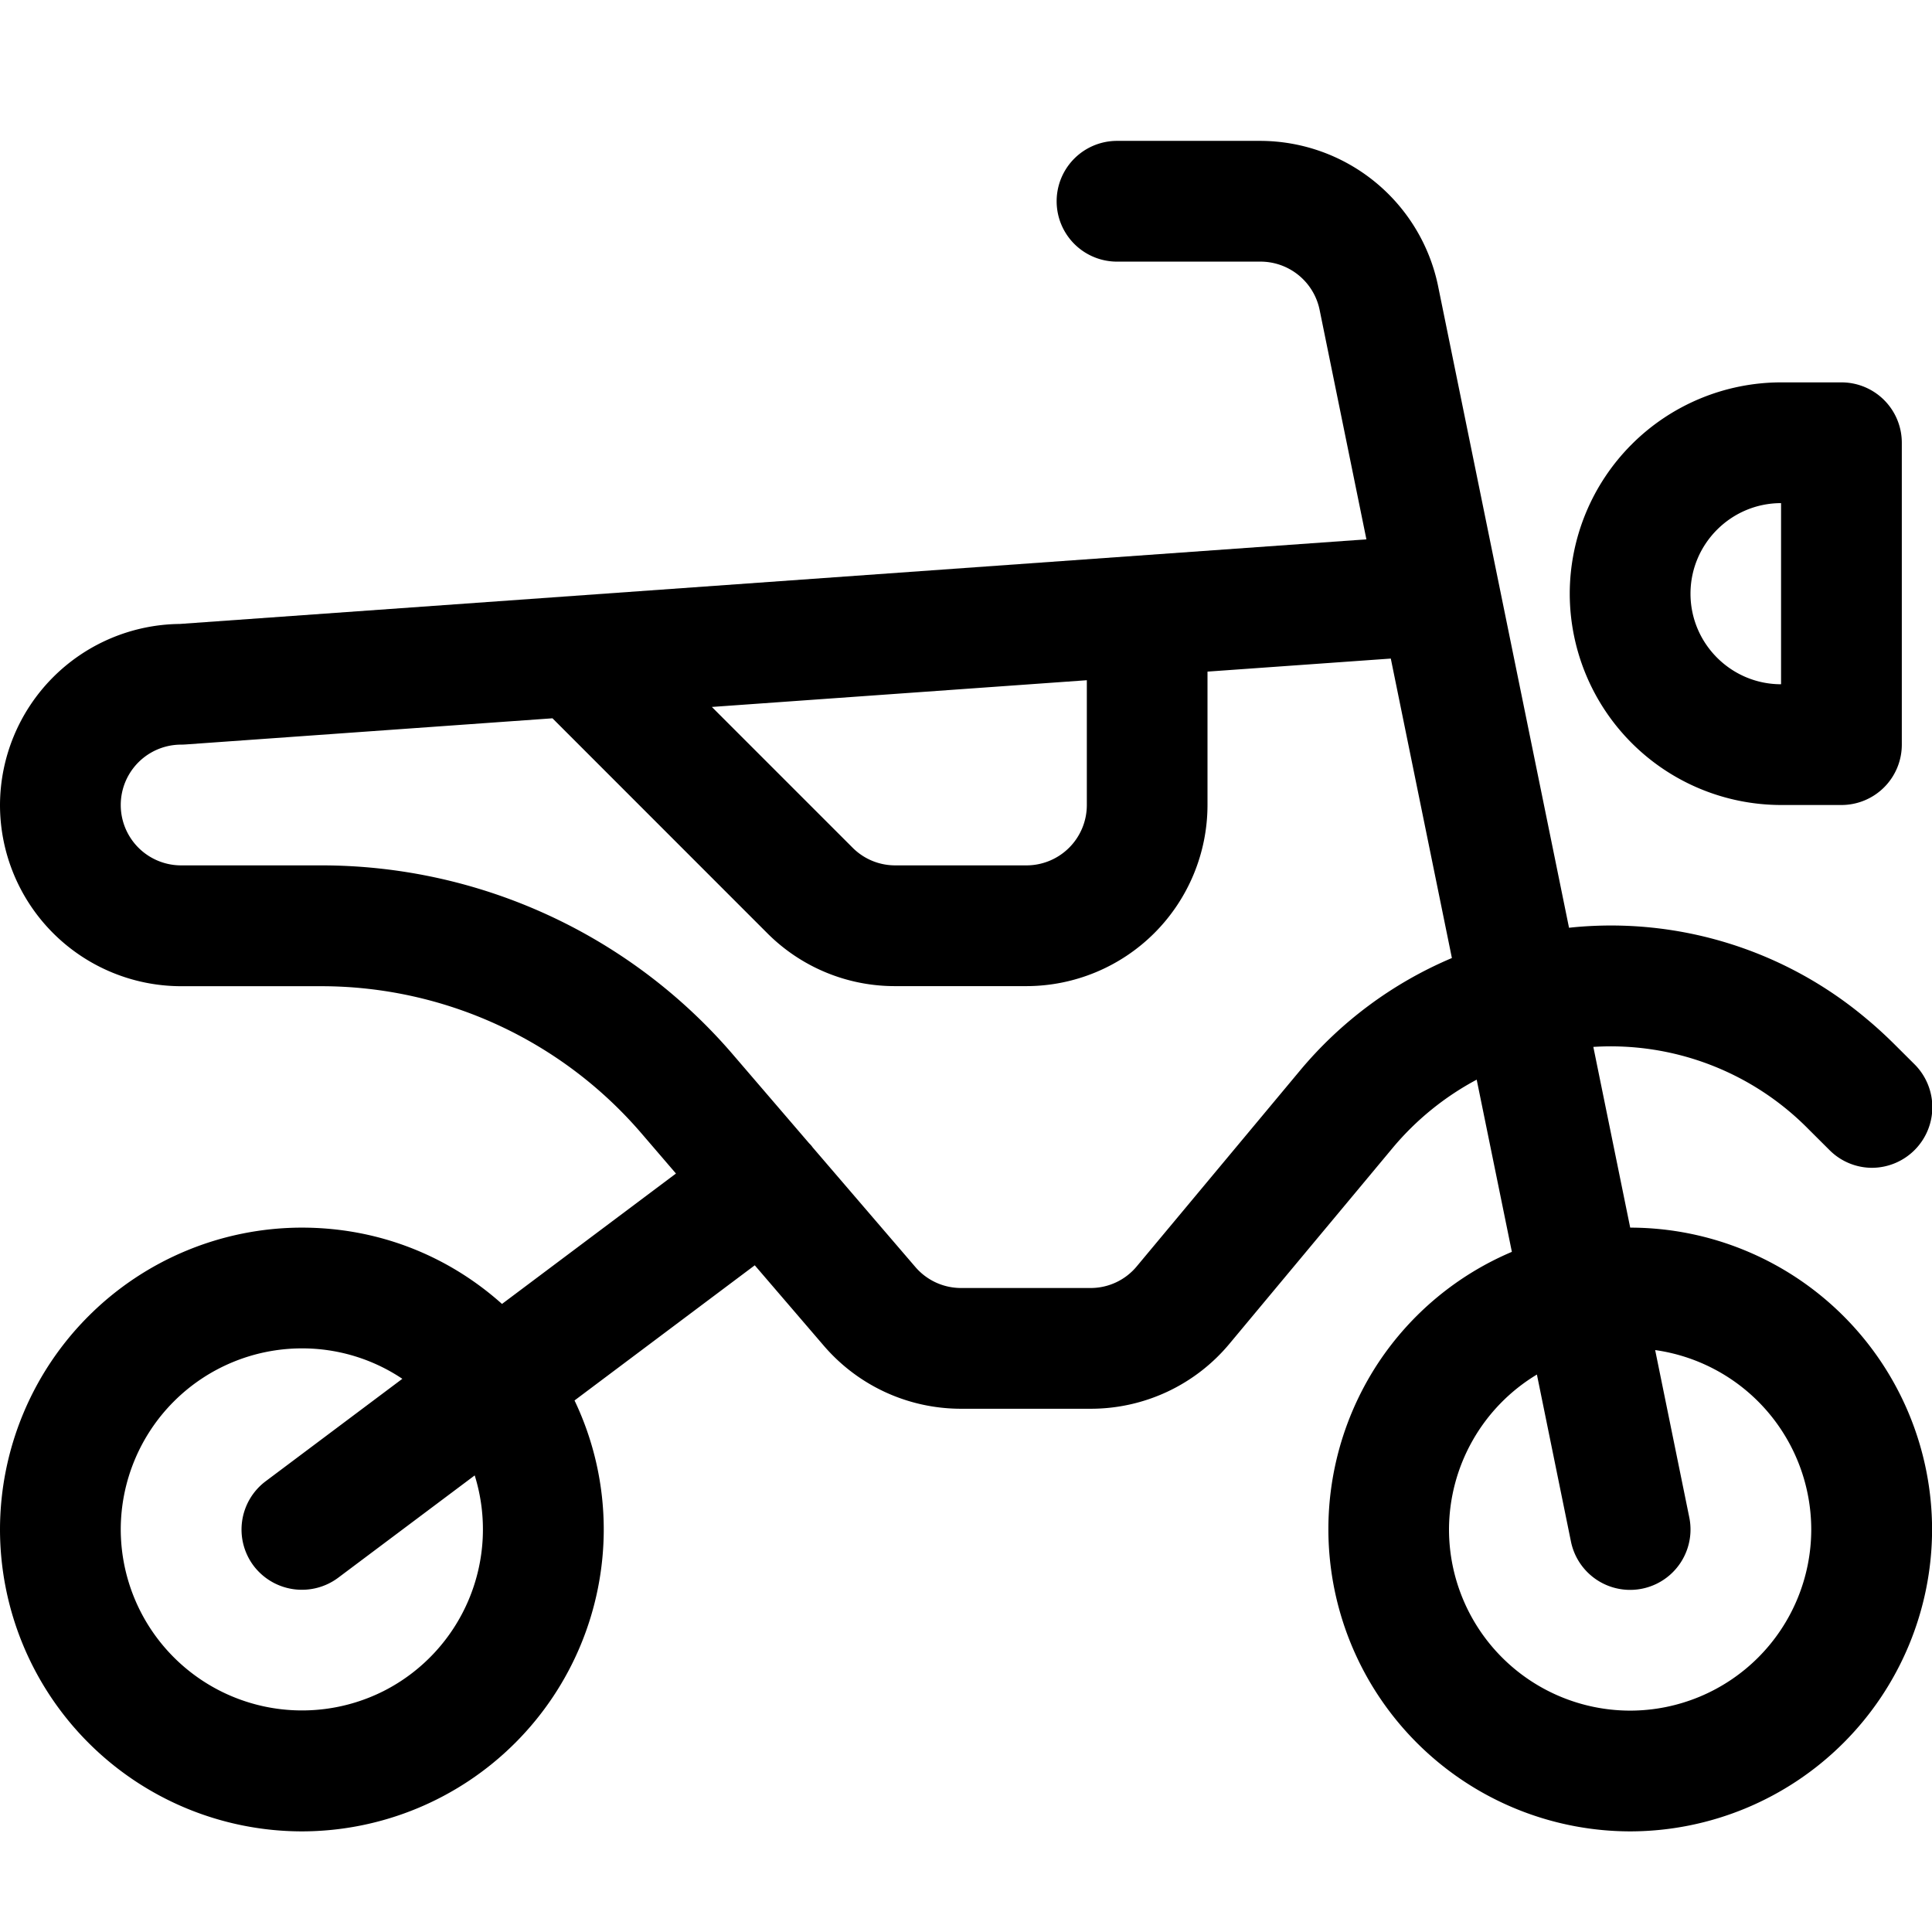 <svg fill="currentColor" viewBox="0 0 24 24" xmlns="http://www.w3.org/2000/svg" role="img"><path d="M20.25 22.75a3.754 3.754 0 0 1-3.13-5.818 3.74 3.74 0 0 1 1.661-1.381l-.437-2.139c-.398.212-.753.5-1.043.847l-2.026 2.431a2.24 2.24 0 0 1-1.728.81h-1.608c-.658 0-1.28-.286-1.708-.786l-.855-.996-2.239 1.679c.239.5.363 1.048.363 1.603a3.754 3.754 0 0 1-3.75 3.75A3.754 3.754 0 0 1 0 19a3.754 3.754 0 0 1 3.75-3.75c.928 0 1.799.334 2.486.948l2.161-1.62-.42-.489a5.244 5.244 0 0 0-3.987-1.838H2.25A2.252 2.252 0 0 1 0 10.001a2.256 2.256 0 0 1 2.233-2.25L16.974 6.7l-.583-2.859a.75.75 0 0 0-.732-.591h-1.783a.75.75 0 1 1 0-1.5h1.783a2.26 2.26 0 0 1 2.202 1.787l1.63 7.988.046-.005a4.926 4.926 0 0 1 3.652 1.138c.117.097.231.202.342.312l.255.254a.753.753 0 0 1-.53 1.283.748.748 0 0 1-.53-.221l-.256-.255a3.447 3.447 0 0 0-2.677-1.026l.458 2.245a3.754 3.754 0 0 1 3.75 3.75 3.755 3.755 0 0 1-3.751 3.75Zm-1.158-5.675A2.254 2.254 0 0 0 18 19a2.252 2.252 0 0 0 2.25 2.25A2.252 2.252 0 0 0 22.5 19a2.254 2.254 0 0 0-1.939-2.229l.424 2.079a.75.75 0 0 1-1.47.3l-.423-2.075ZM3.75 16.75A2.252 2.252 0 0 0 1.5 19a2.252 2.252 0 0 0 3.265 2.007 2.252 2.252 0 0 0 1.132-2.679L4.2 19.6a.753.753 0 0 1-1.05-.15.75.75 0 0 1 .151-1.05l1.697-1.272a2.233 2.233 0 0 0-1.248-.378Zm7.62-1.012c.143.167.35.262.569.262h1.607a.743.743 0 0 0 .576-.27l2.027-2.431a4.985 4.985 0 0 1 1.887-1.398l-.759-3.72L15 8.343V10a2.252 2.252 0 0 1-2.25 2.25h-1.629a2.236 2.236 0 0 1-1.59-.658L6.863 8.923l-4.559.325a.973.973 0 0 1-.054.002.75.75 0 0 0 0 1.5h1.74a6.738 6.738 0 0 1 5.126 2.363l.936 1.09a.325.325 0 0 1 .036.04l.007.01 1.275 1.485Zm-.778-5.207c.141.141.33.219.53.219h1.629a.75.75 0 0 0 .75-.75V8.45l-4.658.332 1.749 1.749Z"/><path d="M22.125 10A2.628 2.628 0 0 1 19.5 7.375a2.628 2.628 0 0 1 2.625-2.625h.75a.75.75 0 0 1 .75.75v3.75a.75.75 0 0 1-.75.75h-.75Zm0-3.75c-.62 0-1.125.505-1.125 1.125S21.505 8.5 22.125 8.5V6.25Z"/></svg>